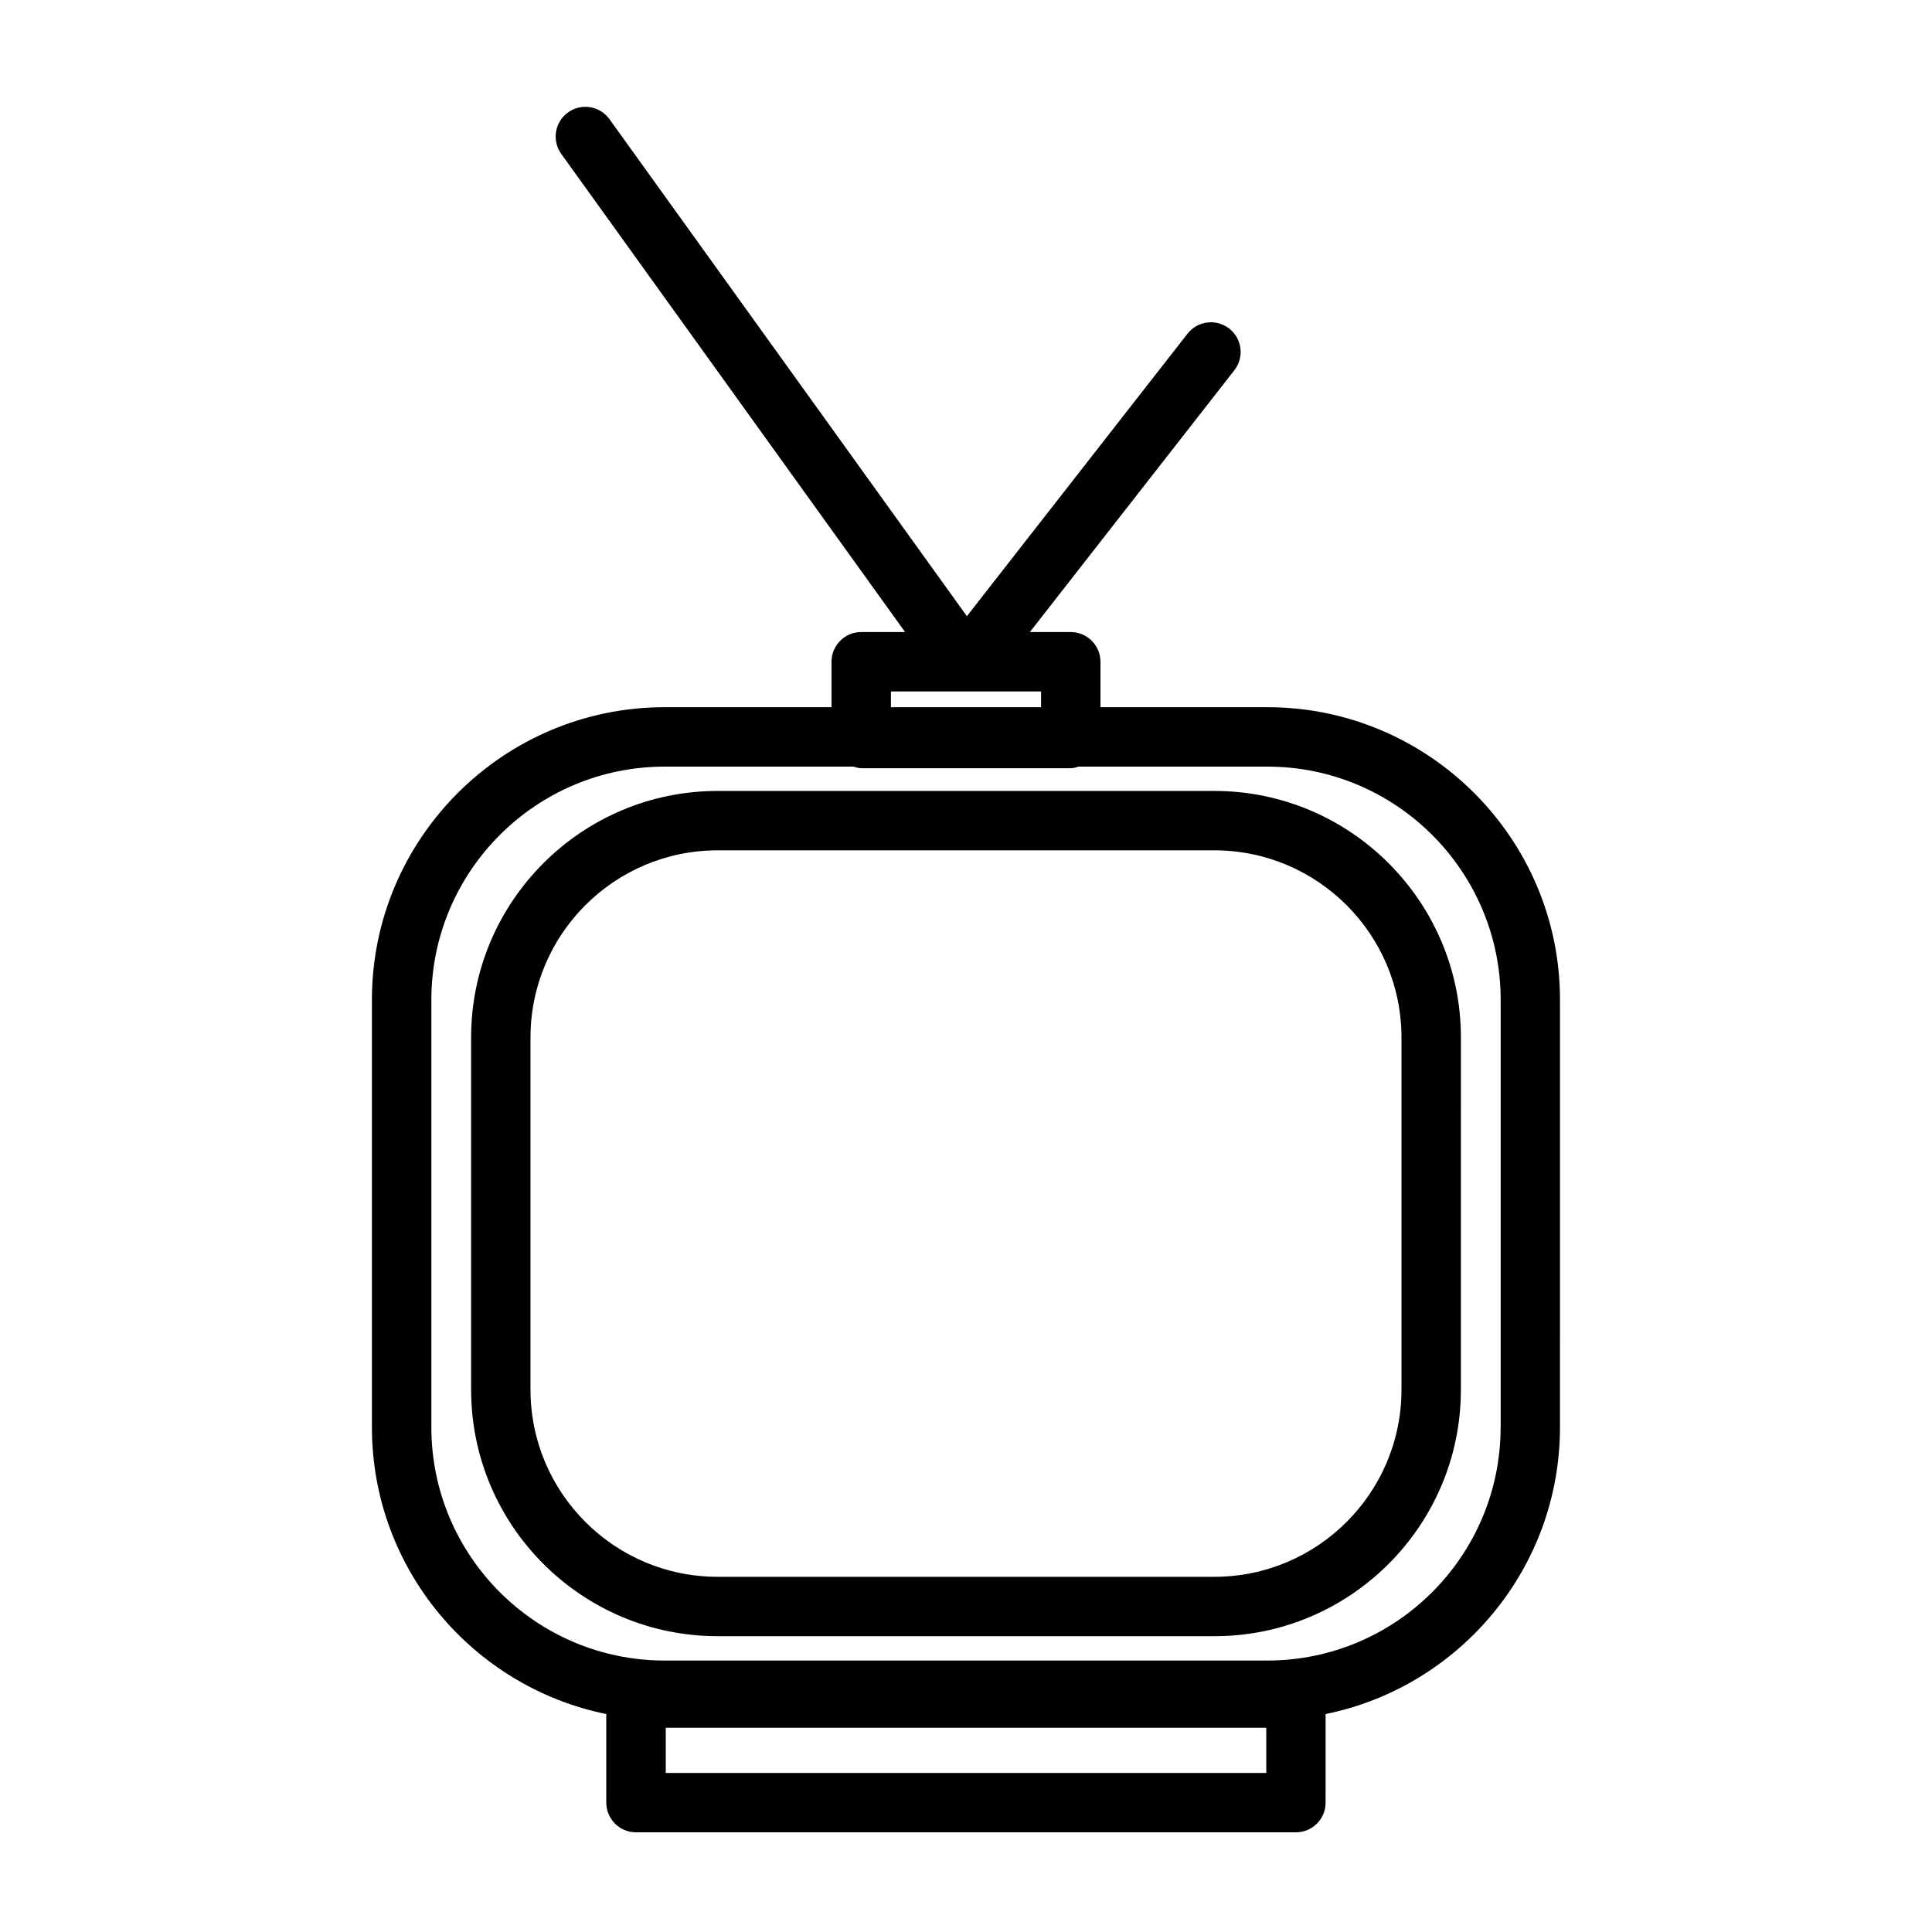 <?xml version="1.0" encoding="UTF-8"?>
<!-- Uploaded to: SVG Repo, www.svgrepo.com, Generator: SVG Repo Mixer Tools -->
<svg fill="#000000" width="800px" height="800px" version="1.1" viewBox="144 144 512 512" xmlns="http://www.w3.org/2000/svg">
 <g>
  <path d="m479.86 331.42h-44.227v-12.043c0-4.344-3.527-7.871-7.871-7.871h-10.84l54.191-69.383c2.676-3.434 2.07-8.375-1.355-11.051-3.426-2.668-8.367-2.07-11.051 1.355l-58.473 74.871-94.715-131.71c-2.543-3.527-7.461-4.336-10.988-1.793-3.527 2.543-4.328 7.453-1.793 10.988l91.121 126.72h-11.629c-4.344 0-7.871 3.527-7.871 7.871v12.043h-44.227c-42.77 0-77.57 34.793-77.57 77.562v113.25c0 37.48 26.727 68.824 62.109 76.012v23.473c0 4.344 3.527 7.871 7.871 7.871h174.89c4.344 0 7.871-3.527 7.871-7.871v-23.473c35.395-7.188 62.109-38.543 62.109-76.012l0.004-113.25c0.008-42.77-34.785-77.562-77.555-77.562zm-99.754-4.172h39.785v4.172h-39.785zm99.465 286.61h-159.14v-11.98h159.14zm62.109-91.625c0 34.094-27.734 61.828-61.828 61.828h-159.71c-34.094 0-61.828-27.734-61.828-61.828v-113.25c0-34.086 27.734-61.82 61.828-61.82h50.02c0.676 0.188 1.34 0.418 2.078 0.418h55.527c0.73 0 1.402-0.227 2.078-0.418h50.02c34.094 0 61.828 27.734 61.828 61.82v113.25z"/>
  <path d="m465.82 353.61h-131.65c-36.023 0-65.32 29.301-65.32 65.32v93.355c0 36.023 29.309 65.32 65.32 65.32h131.66c36.023 0 65.32-29.309 65.32-65.32l0.004-93.355c0-36.012-29.309-65.32-65.332-65.32zm49.586 158.68c0 27.34-22.238 49.578-49.578 49.578h-131.66c-27.34 0-49.578-22.238-49.578-49.578v-93.363c0-27.34 22.238-49.578 49.578-49.578h131.66c27.34 0 49.578 22.238 49.578 49.578z"/>
 </g>
</svg>